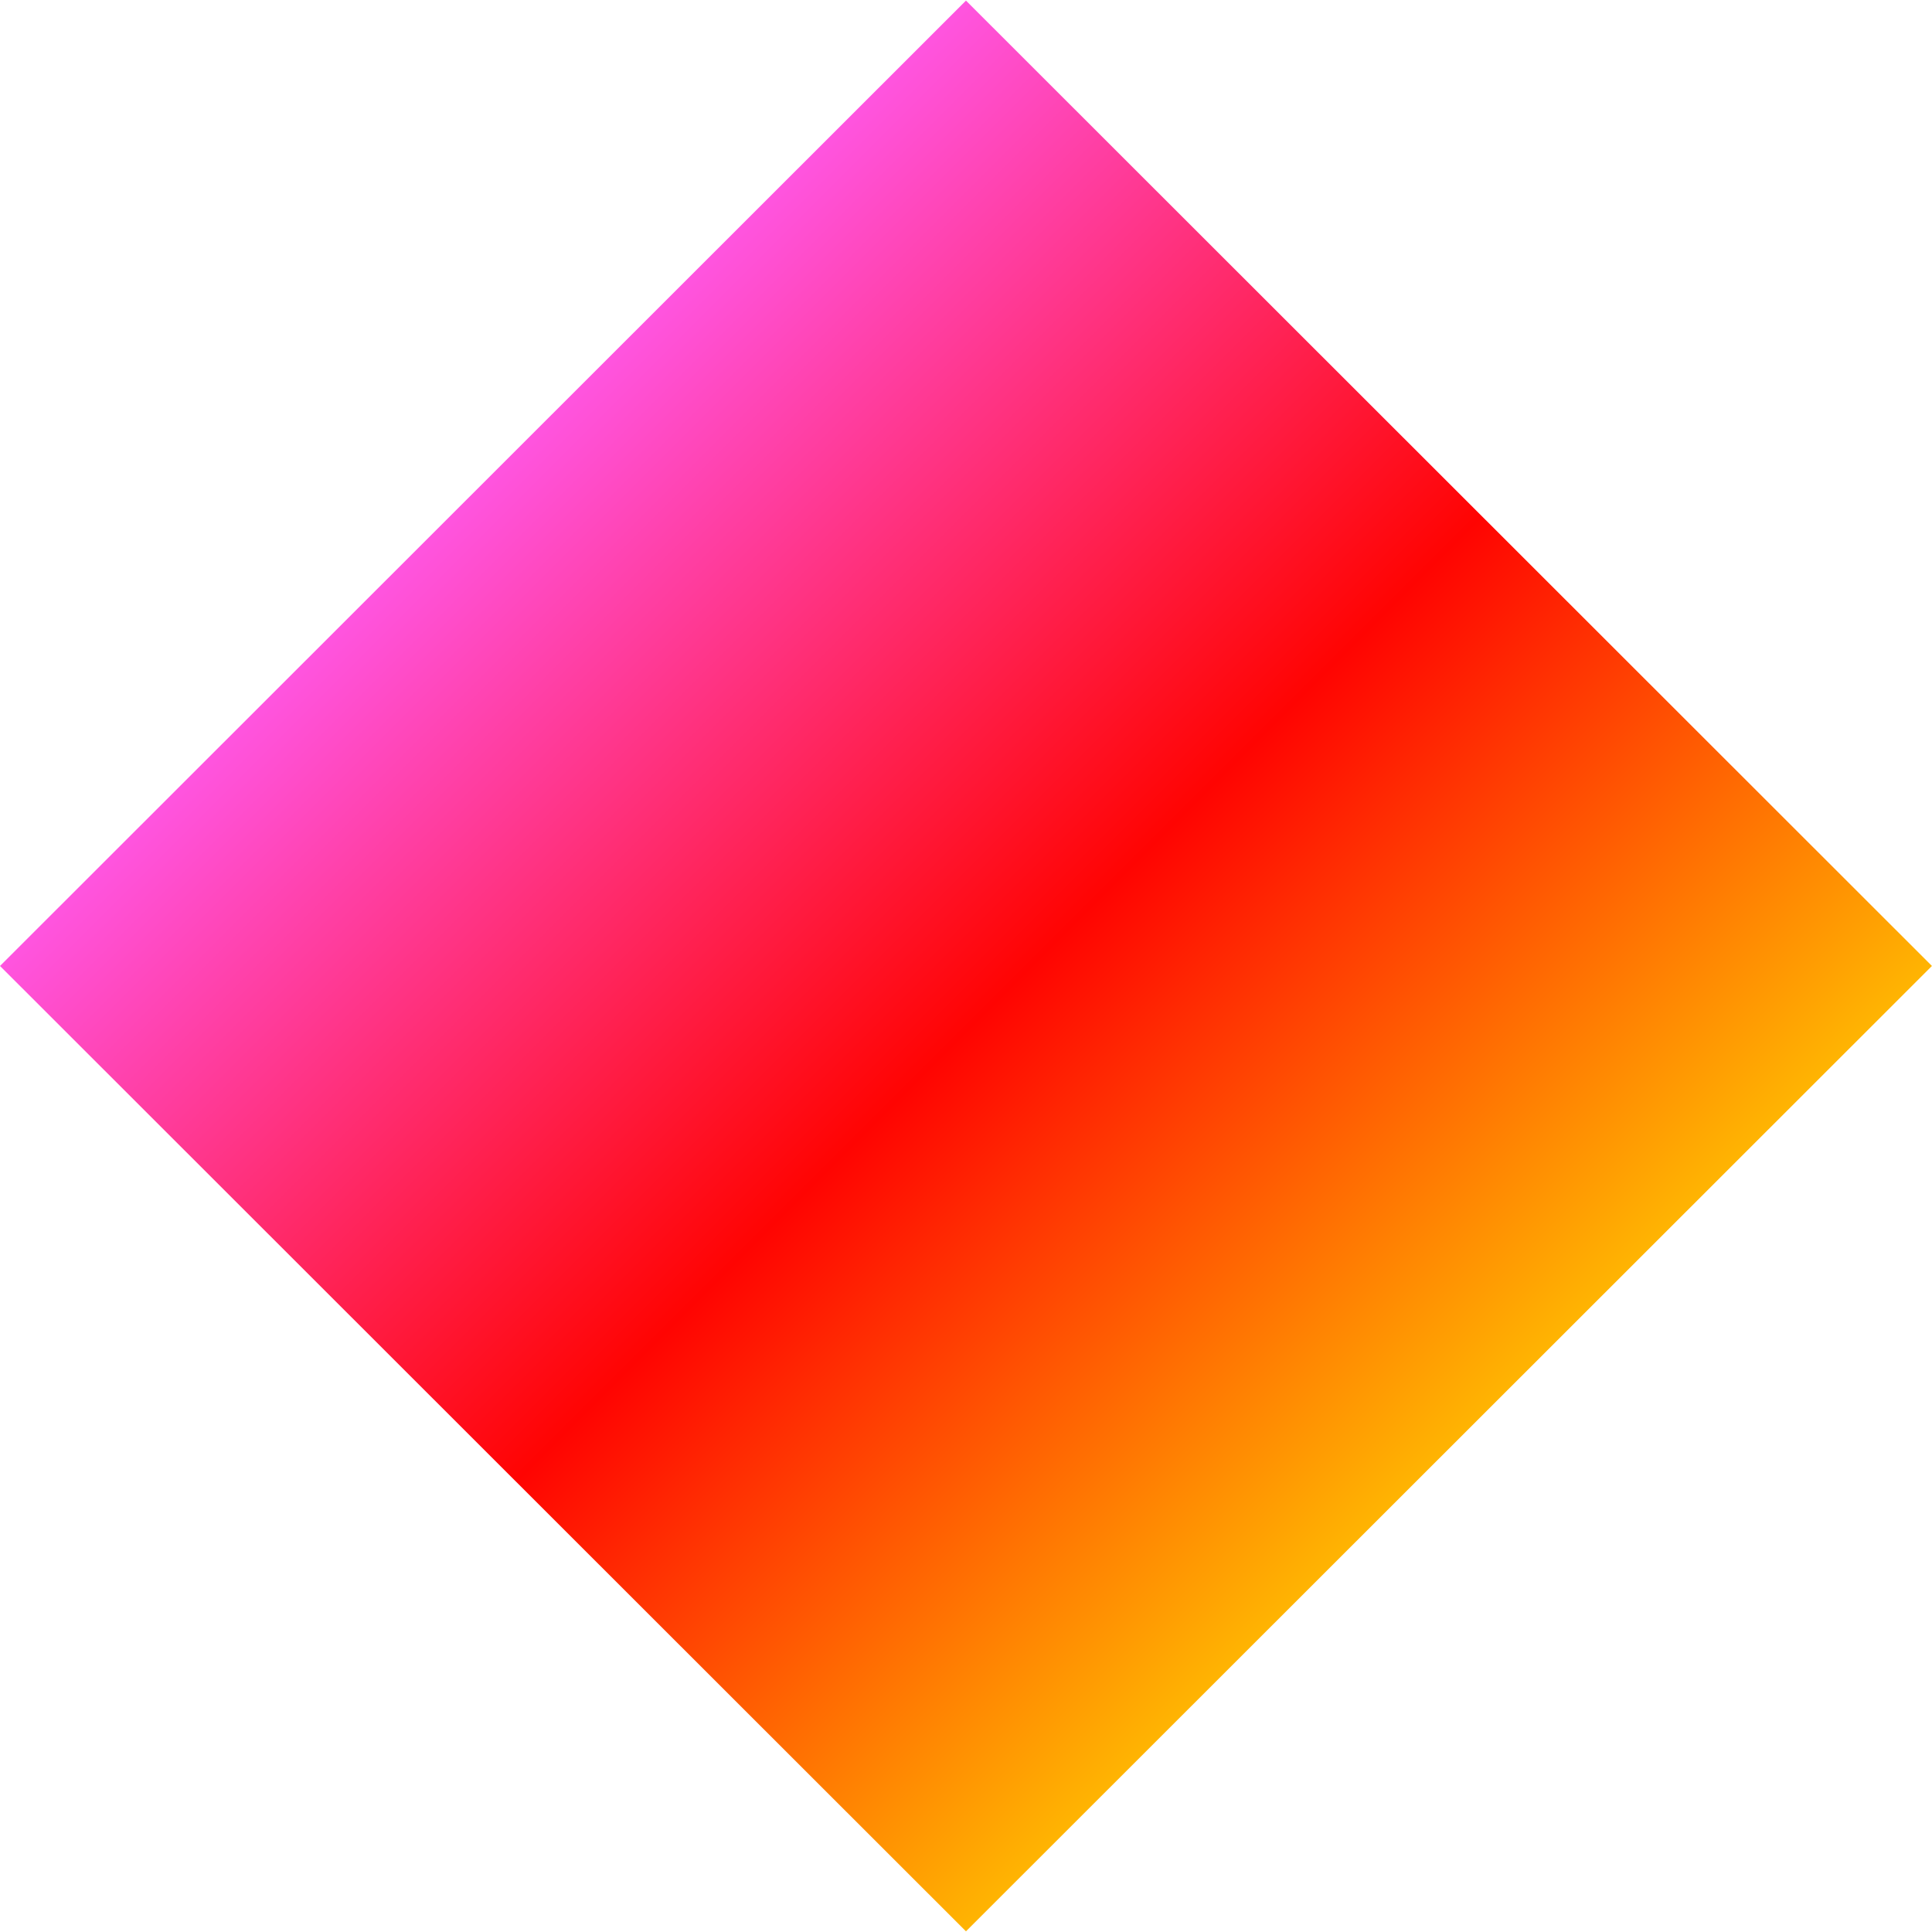 <svg width="932" height="932" viewBox="0 0 932 932" xmlns="http://www.w3.org/2000/svg">
    <defs>
        <linearGradient x1=".084%" y1="49.916%" x2="99.579%" y2="49.916%" id="a">
            <stop stop-color="#FF55E1" offset="0%"/>
            <stop stop-color="#FF0402" offset="53.521%"/>
            <stop stop-color="#FFB402" offset="99.916%"/>
        </linearGradient>
    </defs>
    <path transform="rotate(45 19444.37 7967.878)" d="m390.69 15753.69 658.793-.207-.206 658.794-658.794.206z" fill="url(#a)" fill-rule="evenodd"/>
</svg>
